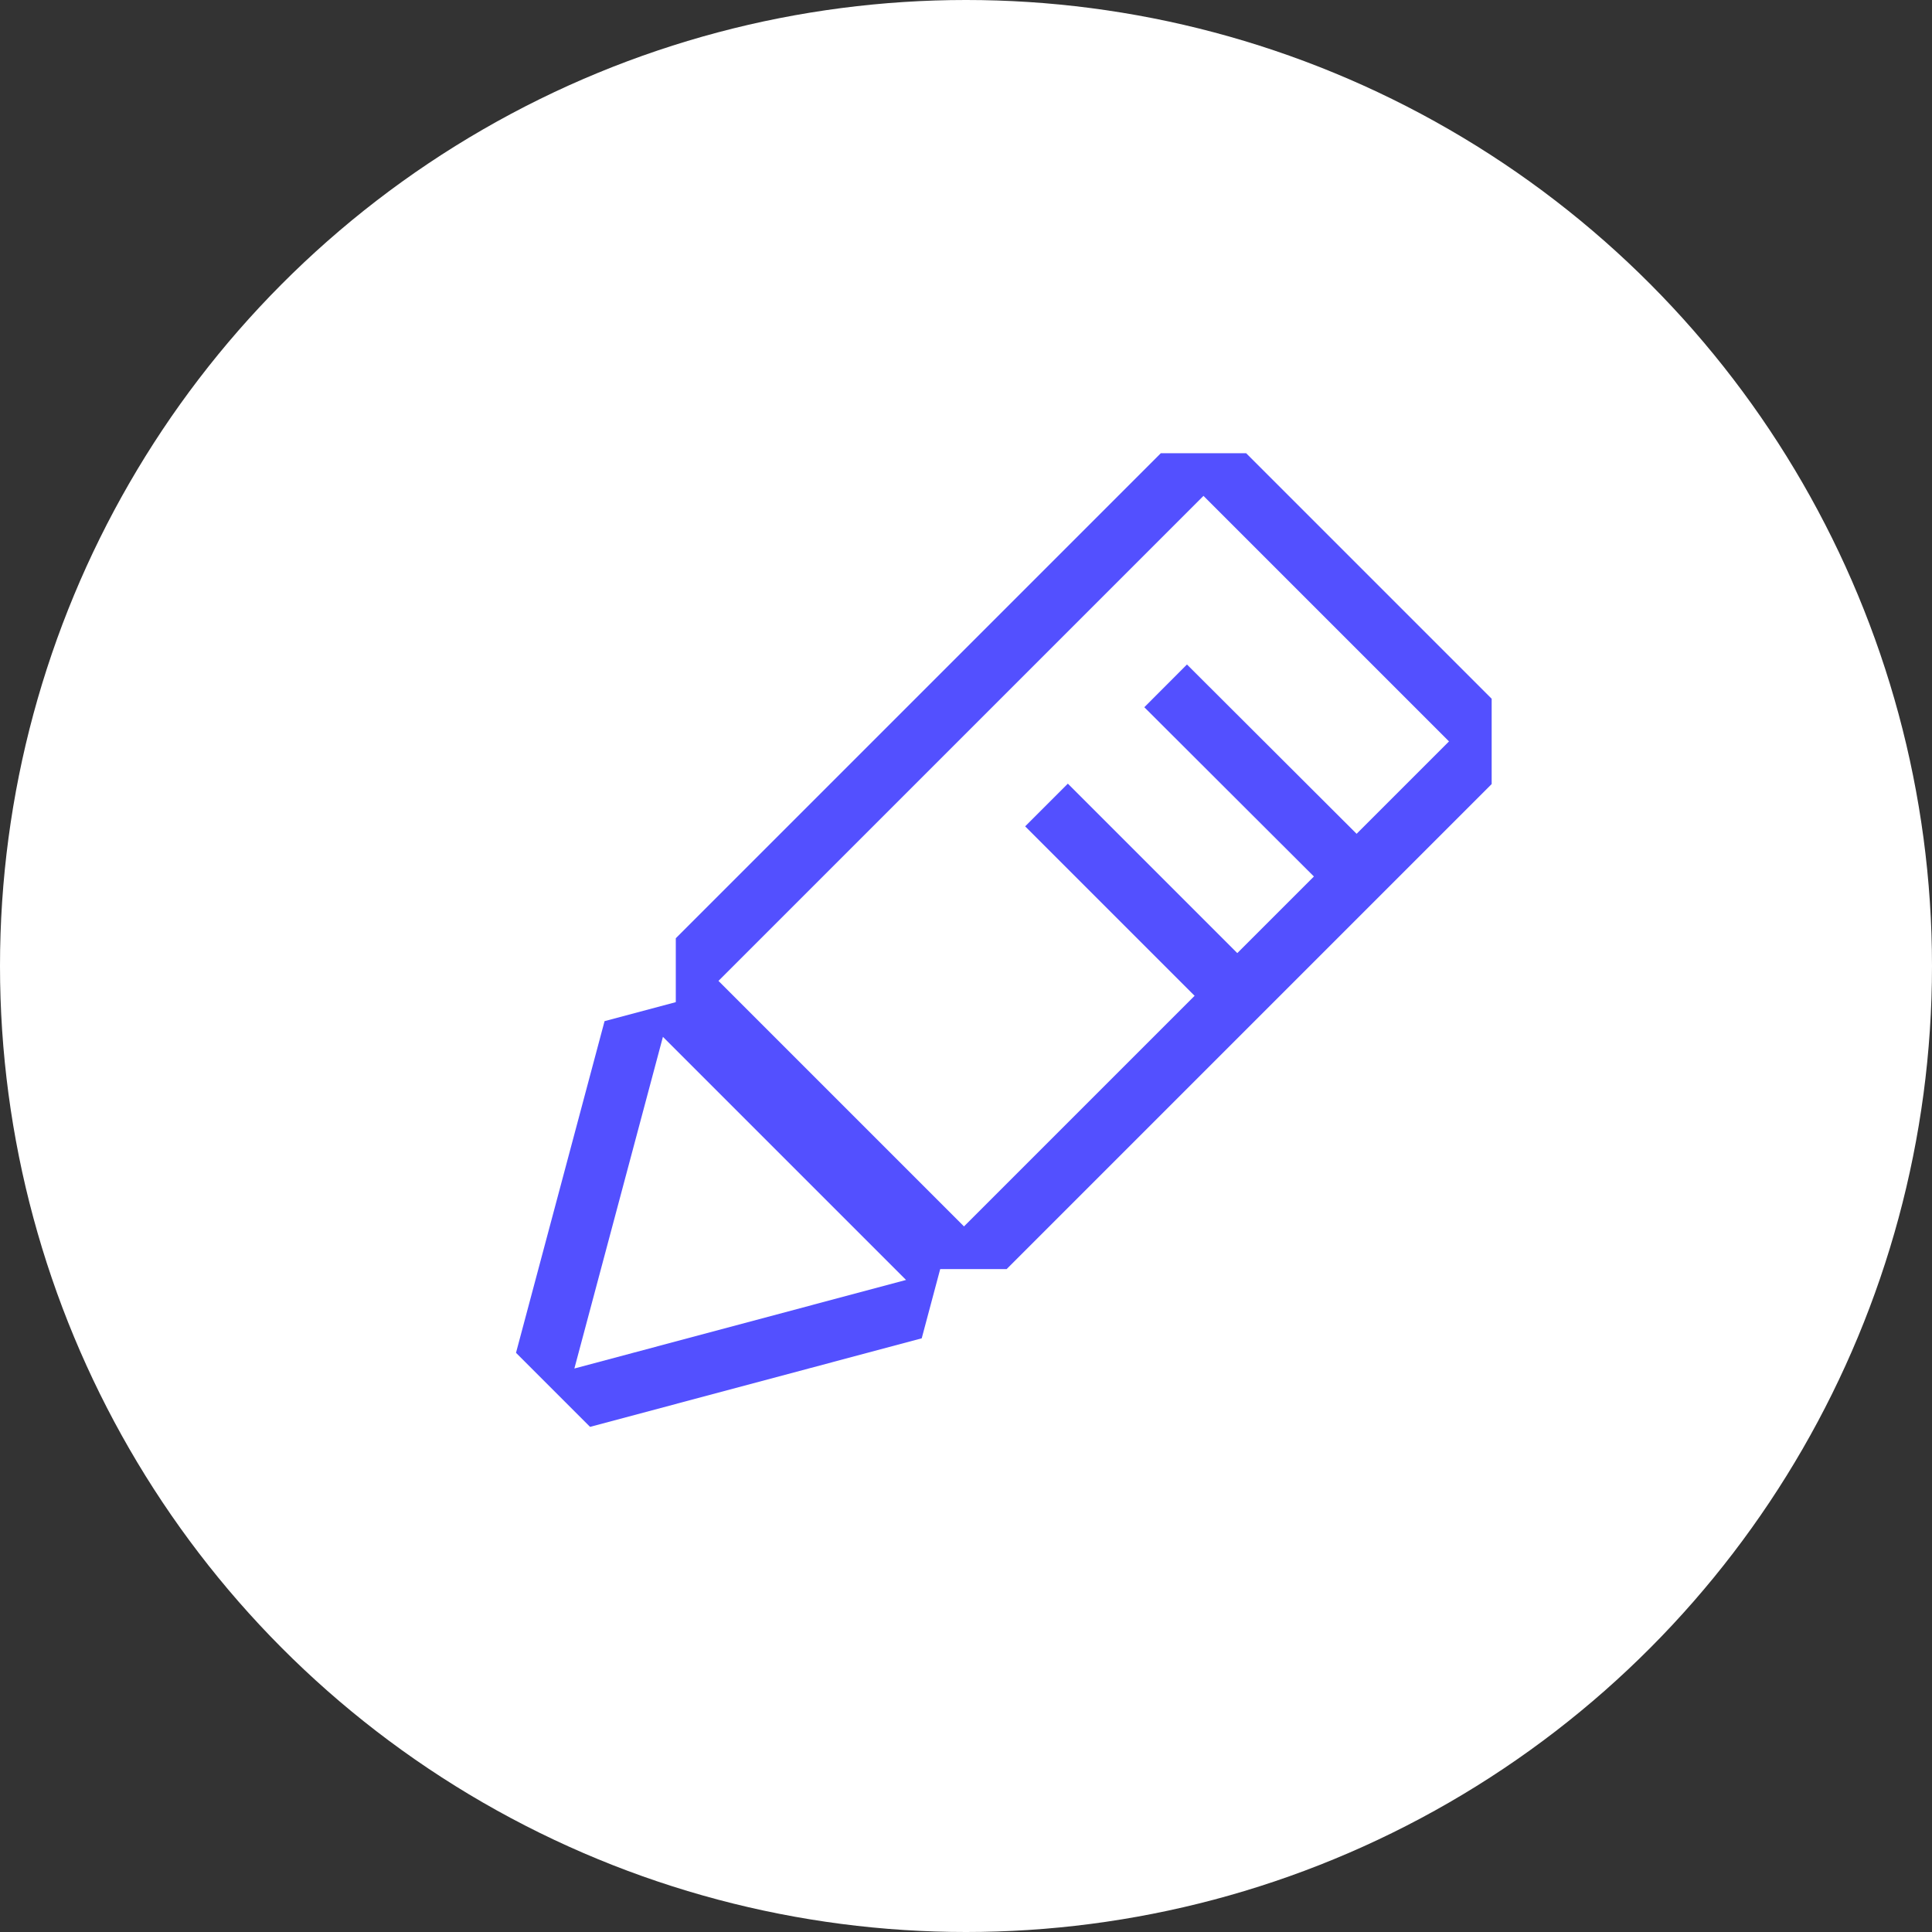 <?xml version="1.0" encoding="UTF-8"?> <svg xmlns="http://www.w3.org/2000/svg" id="Warstwa_1" data-name="Warstwa 1" viewBox="0 0 48 48"><rect x="0" y="0" width="48" height="48" fill="#333333" stroke="none"/><defs><style> .cls-1 { fill: none; stroke: #5350ff; stroke-linejoin: bevel; stroke-width: 1.5px; } .cls-2 { fill: #5350ff; } .cls-2, .cls-3 { stroke-width: 0px; } .cls-3 { fill: #fff; } </style></defs><circle class="cls-3" cx="24" cy="24" r="24"></circle><path class="cls-2" d="m29.9,12.32l6.1,6.1-12.05,12.05-6.1-6.1,12.05-12.05m1.06-1.06h-2.12l-12.05,12.05v2.12l6.1,6.1h2.12l12.05-12.05v-2.12l-6.1-6.1h0Z"></path><path class="cls-2" d="m16.47,25.76l3.02,3.02,3.02,3.02-4.12,1.1-4.12,1.1,1.1-4.12,1.1-4.12m1.06-1.06l-2.51.67-1.1,4.12-1.1,4.12,1.84,1.84,4.12-1.1,4.12-1.1.67-2.51-3.02-3.02-3.02-3.02h0Z"></path><line class="cls-1" x1="34.15" y1="22.22" x2="28.96" y2="17.04"></line><line class="cls-1" x1="31.18" y1="25.18" x2="26" y2="20"></line></svg> 
